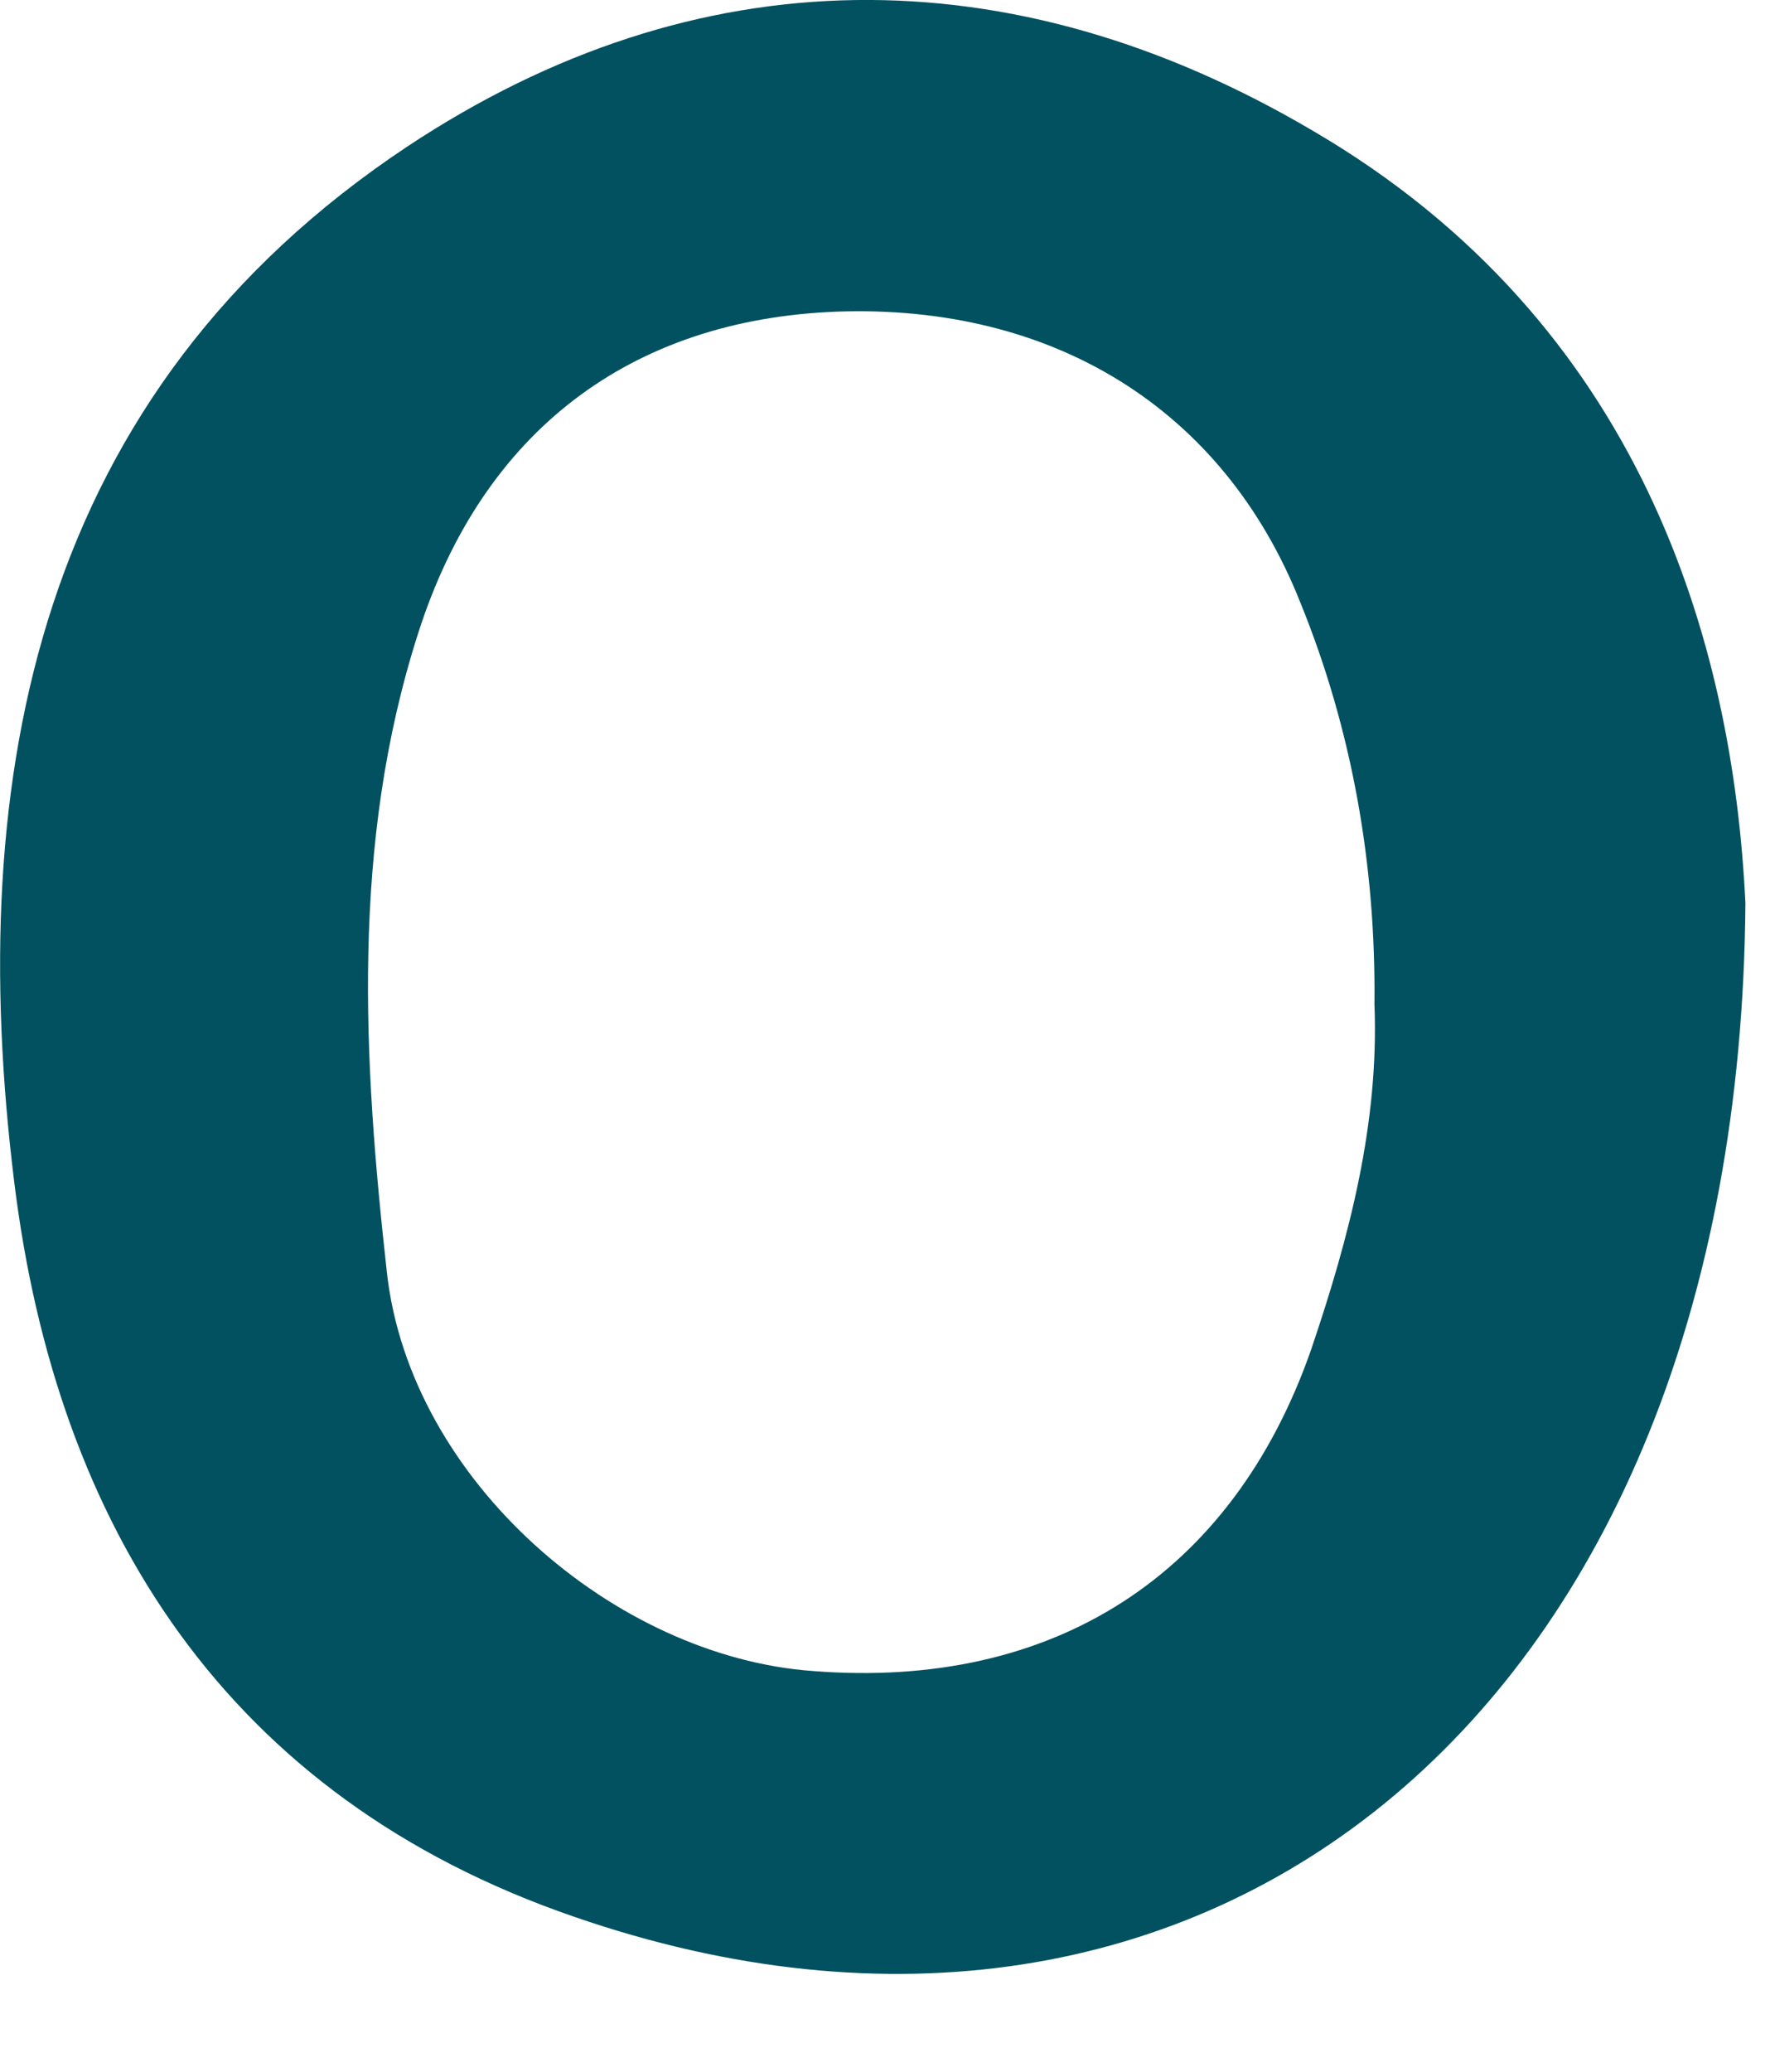 <?xml version="1.0" encoding="utf-8"?>
<svg xmlns="http://www.w3.org/2000/svg" fill="none" height="100%" overflow="visible" preserveAspectRatio="none" style="display: block;" viewBox="0 0 6 7" width="100%">
<path d="M5.9 3.052C5.879 5.79 4.072 7.214 1.94 6.476C0.765 6.072 0.191 5.157 0.048 3.993C-0.122 2.616 0.127 1.325 1.377 0.495C2.355 -0.153 3.418 -0.159 4.438 0.442C5.549 1.091 5.858 2.17 5.9 3.052ZM4.646 3.392C4.651 2.925 4.571 2.467 4.396 2.037C4.135 1.378 3.556 1.027 2.828 1.053C2.131 1.08 1.632 1.457 1.414 2.138C1.185 2.85 1.228 3.584 1.308 4.301C1.387 5.003 2.078 5.598 2.748 5.646C3.561 5.71 4.167 5.322 4.433 4.557C4.561 4.179 4.662 3.796 4.646 3.392Z" fill="#015160" id="Vector"/>
</svg>